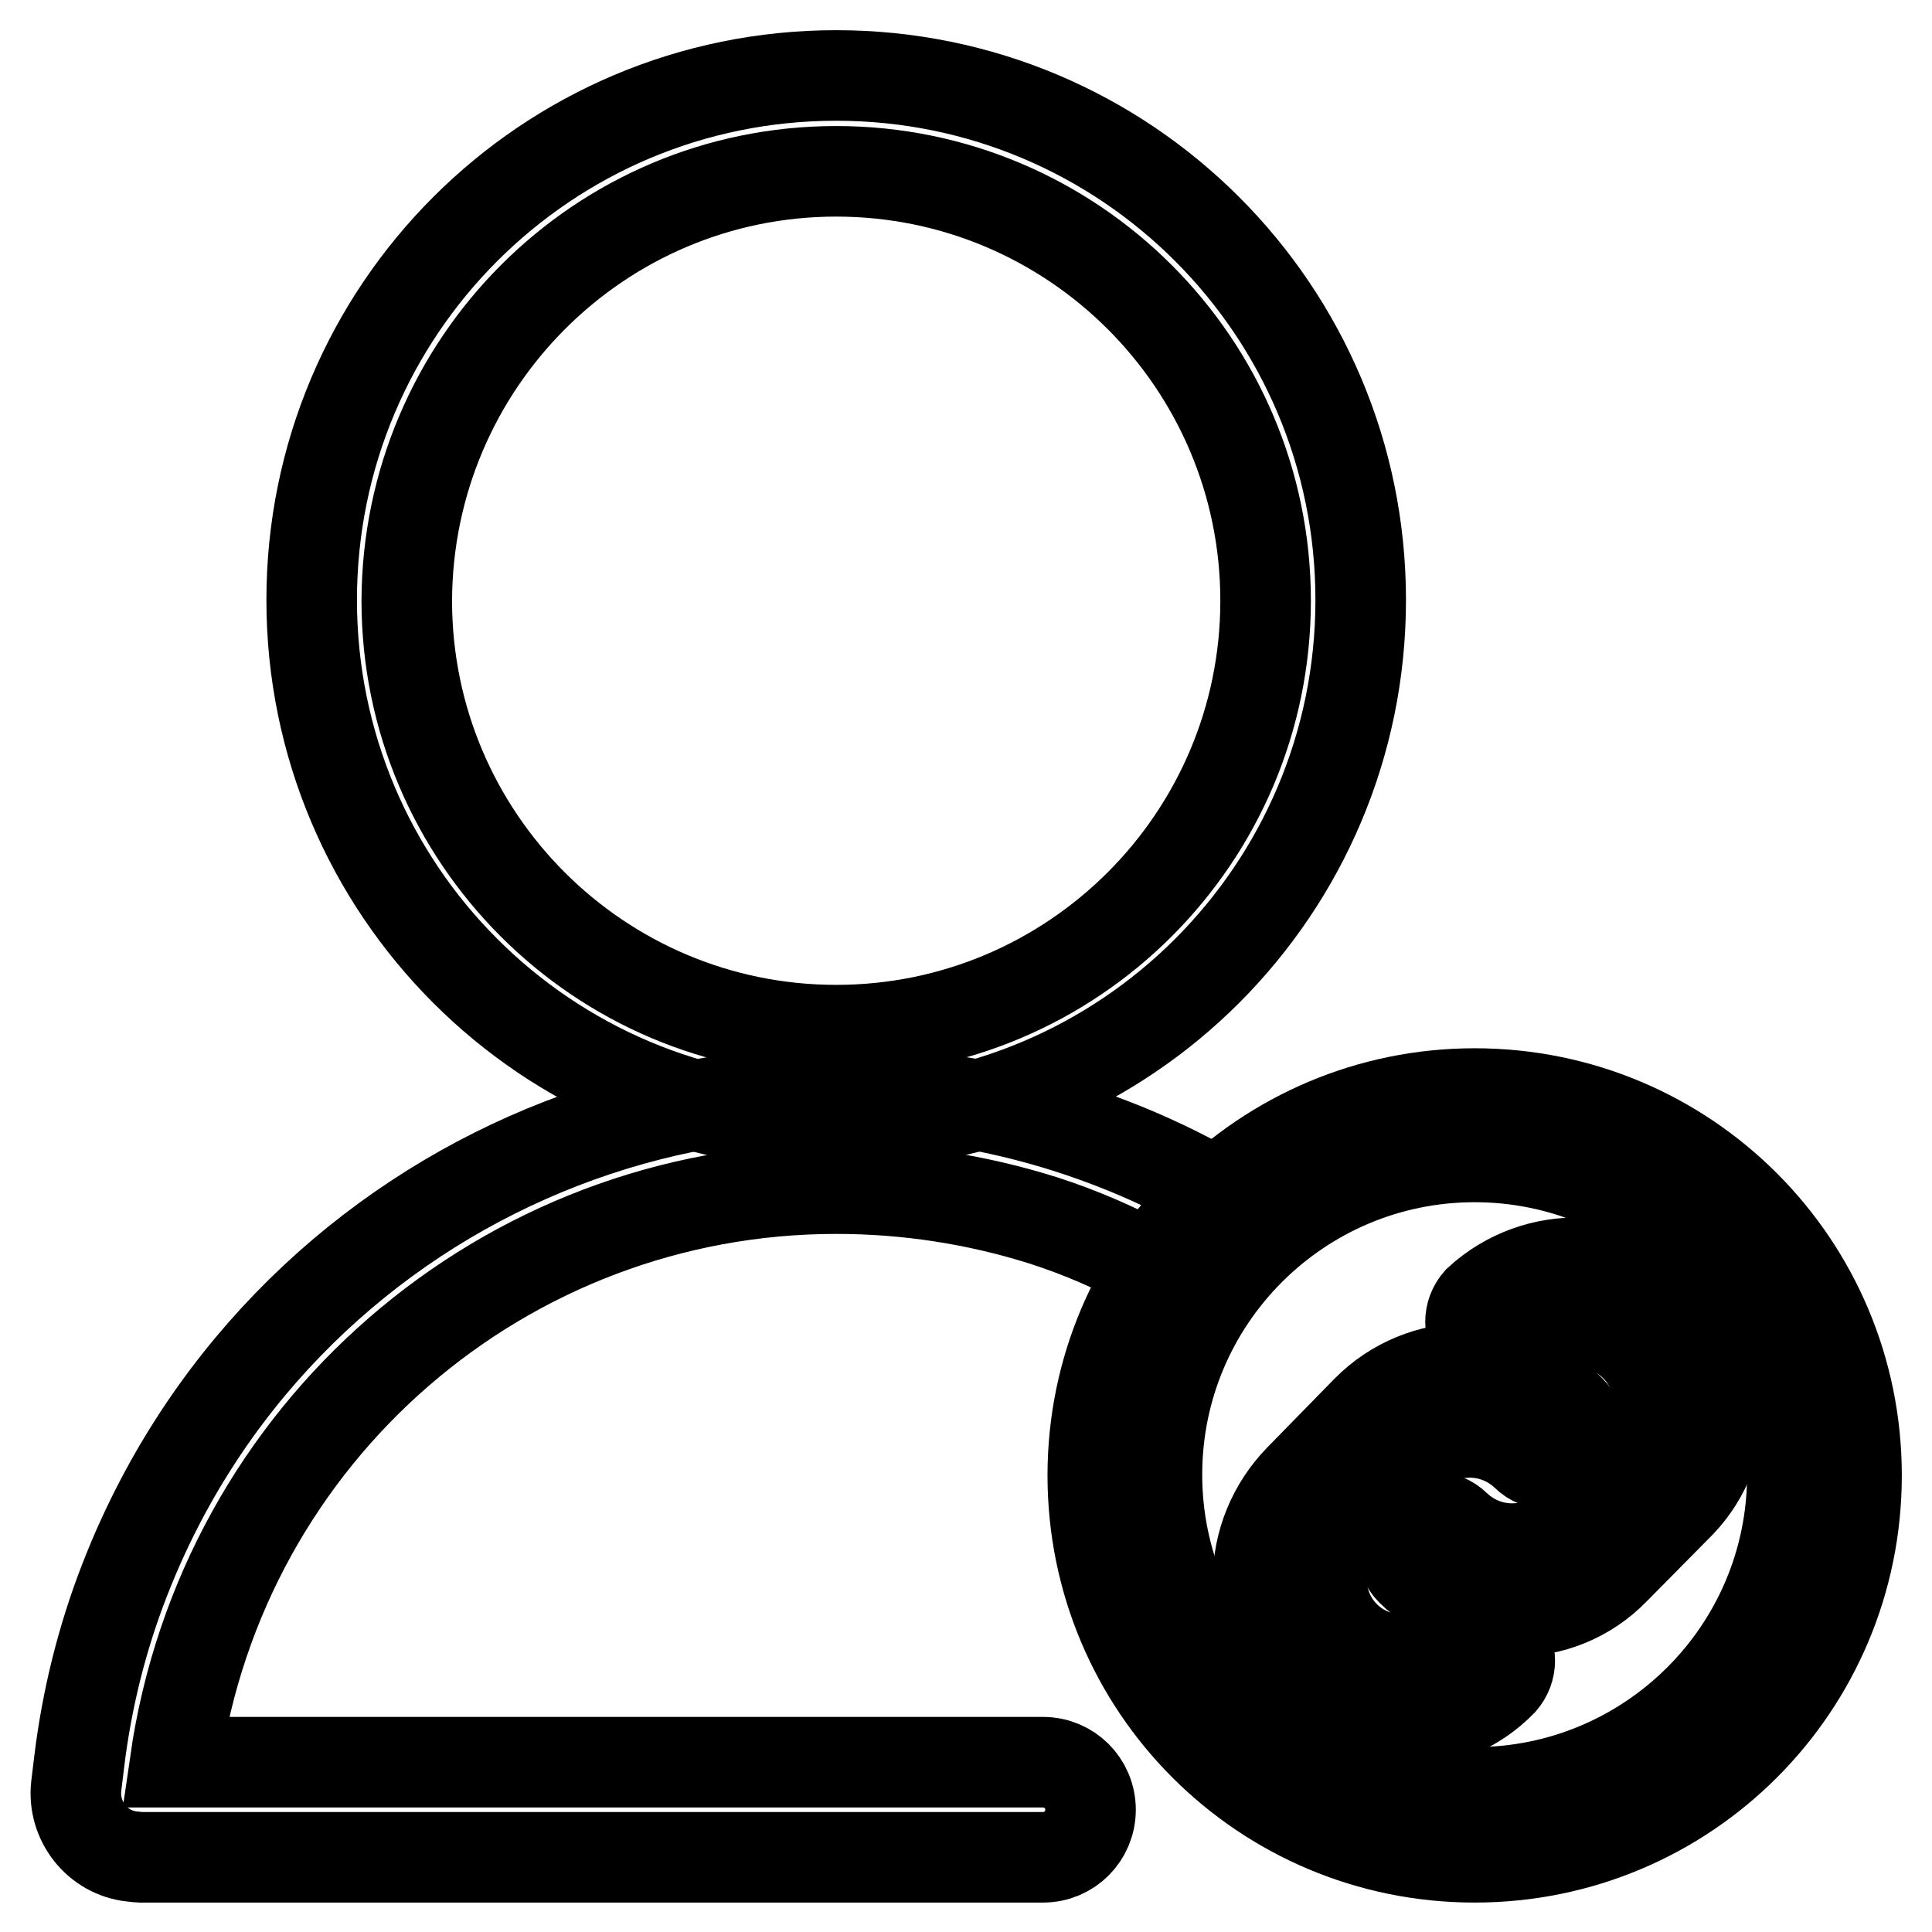 <?xml version="1.0" encoding="utf-8"?>
<!-- Svg Vector Icons : http://www.onlinewebfonts.com/icon -->
<!DOCTYPE svg PUBLIC "-//W3C//DTD SVG 1.1//EN" "http://www.w3.org/Graphics/SVG/1.1/DTD/svg11.dtd">
<svg version="1.1" xmlns="http://www.w3.org/2000/svg" xmlns:xlink="http://www.w3.org/1999/xlink" x="0px" y="0px" viewBox="0 0 256 256" enable-background="new 0 0 256 256" xml:space="preserve">
<g> <path stroke-width="12" fill-opacity="0" stroke="#000000"  d="M110.8,22.7c31.4,0,56.9,25.5,56.9,56.9s-25.5,56.9-56.9,56.9c-31.4,0-56.9-25.5-56.9-56.9 C54,48.2,79.4,22.7,110.8,22.7z M110.8,10c-38.4,0-69.5,31.1-69.5,69.5s31.1,69.5,69.5,69.5s69.5-31.1,69.5-69.5S149.2,10,110.8,10 z"/> <path stroke-width="12" fill-opacity="0" stroke="#000000"  d="M110.8,157.5c9.3,0,18.5,1.4,27.4,4.2c5,1.6,9.8,3.7,14.4,6.2c2.4-3.6,5.2-7,8.4-9.9 c-4.4-2.5-9-4.7-13.7-6.5c-52.1-20.1-110.6,5.8-130.8,57.9c-3,7.7-5,15.8-6,24l-0.4,3.3c-0.5,4.6,2.8,8.8,7.4,9.3 c0.3,0,0.7,0.1,1,0.1h119.7c3.5,0,6.3-2.8,6.3-6.3s-2.8-6.3-6.3-6.3H23.2C29.5,189.8,66.8,157.5,110.8,157.5z"/> <path stroke-width="12" fill-opacity="0" stroke="#000000"  d="M195.4,153.3c23.3,0,42.1,18.9,42.1,42.1c0,23.3-18.9,42.1-42.1,42.1c-23.3,0-42.1-18.9-42.1-42.1 C153.3,172.1,172.2,153.3,195.4,153.3 M195.4,144.9c-27.9,0-50.6,22.6-50.6,50.6s22.6,50.6,50.6,50.6s50.6-22.6,50.6-50.6 S223.4,144.9,195.4,144.9z"/> <path stroke-width="12" fill-opacity="0" stroke="#000000"  d="M200.5,213.5c-5.1,0.1-9.9-1.9-13.5-5.4c-1.6-1.6-1.6-4.3,0-5.9c1.6-1.6,4.3-1.6,5.9,0c4.2,4,10.7,4,14.9,0 l8.9-8.9c4.1-4.1,4.1-10.8,0-14.9c-4.1-4.1-10.8-4.1-14.9,0l0,0c-1.8,1.5-4.4,1.3-5.9-0.5c-1.4-1.6-1.4-3.9,0-5.5 c7.7-7.1,19.7-6.7,26.8,0.9c6.8,7.3,6.8,18.6,0,25.8l-8.8,8.9C210.4,211.6,205.6,213.6,200.5,213.5z"/> <path stroke-width="12" fill-opacity="0" stroke="#000000"  d="M185.6,228.4c-10.5,0-19-8.5-18.9-19c0-5,2-9.8,5.5-13.4l8.9-9.1c7.3-7.4,19.3-7.5,26.8-0.2 c0.1,0.1,0.1,0.1,0.2,0.2c1.6,1.6,1.6,4.3,0,5.9c-1.6,1.6-4.3,1.6-5.9,0c-4.2-4-10.7-4-14.9,0l-9.1,9.1c-4.1,4.1-4.1,10.8,0,14.9 c4.1,4.1,10.8,4.1,14.9,0c1.8-1.5,4.4-1.3,5.9,0.5c1.4,1.6,1.4,3.9,0,5.5C195.5,226.4,190.7,228.4,185.6,228.4z"/></g>
</svg>